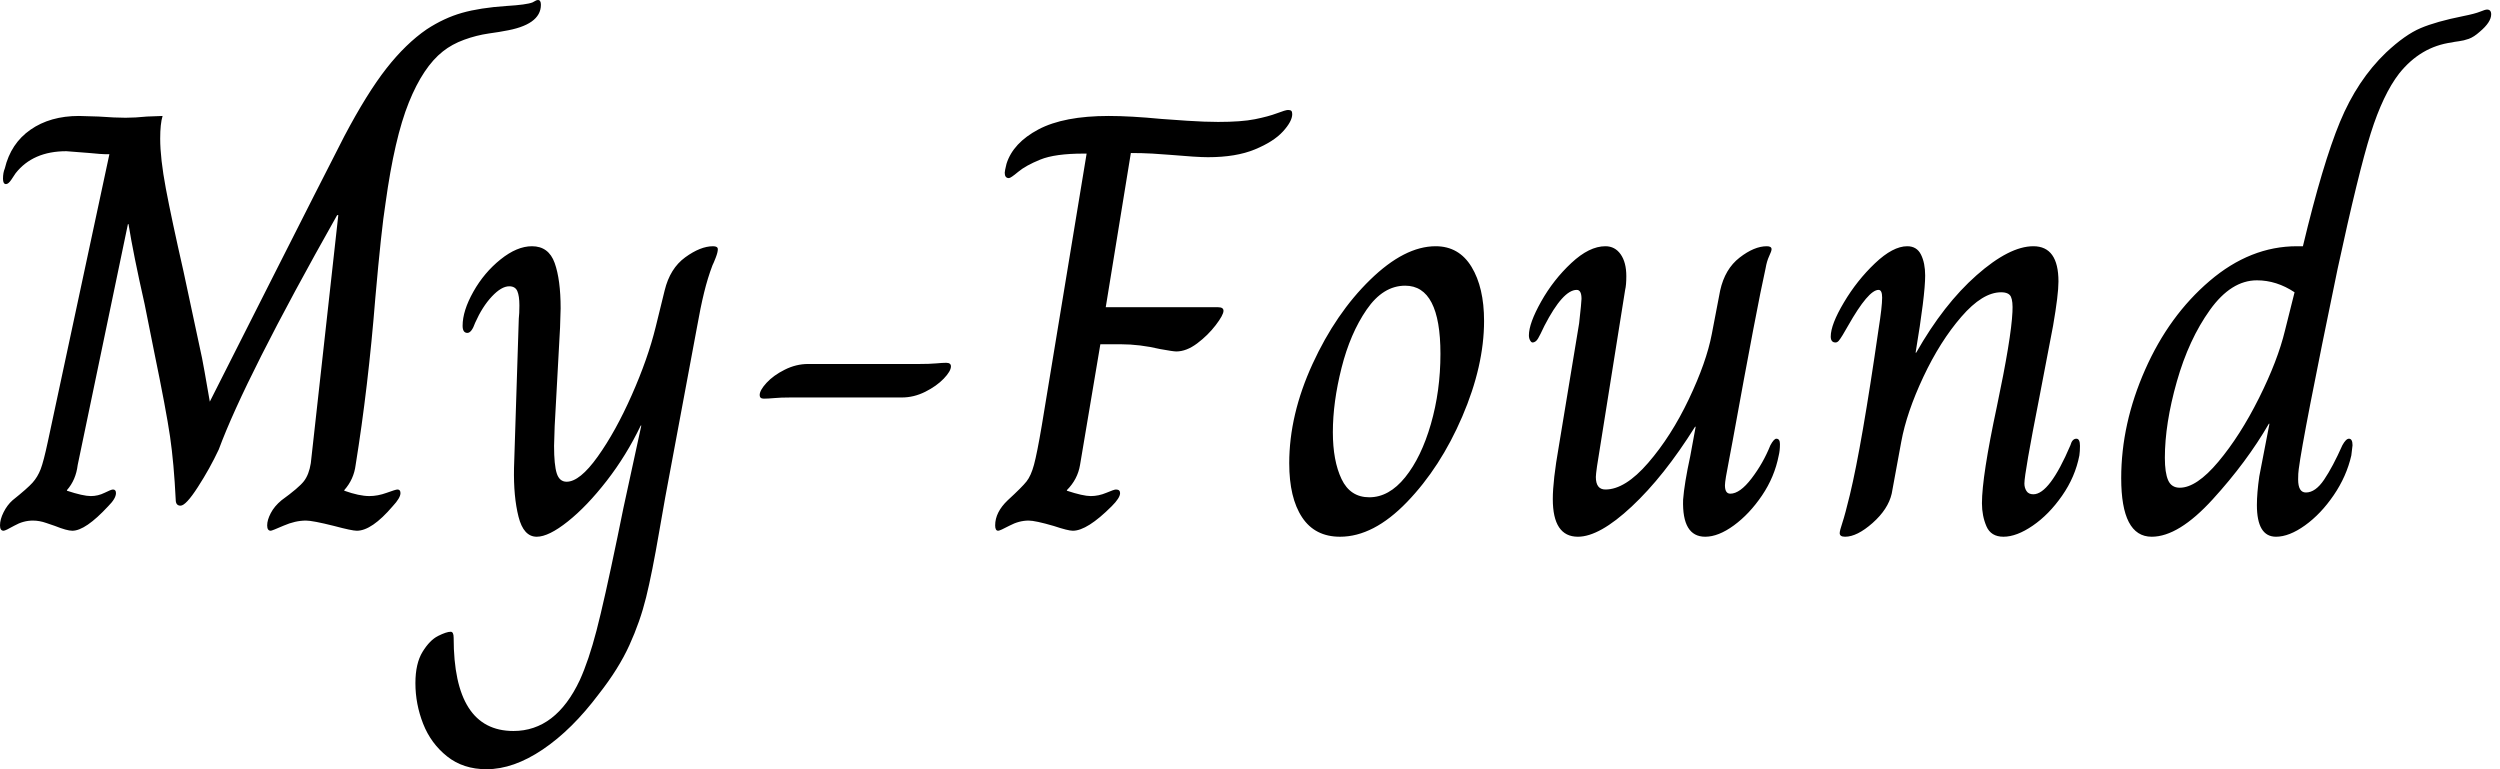 <svg baseProfile="full" height="28" version="1.1" viewBox="0 0 91 28" width="91" xmlns="http://www.w3.org/2000/svg" xmlns:ev="http://www.w3.org/2001/xml-events" xmlns:xlink="http://www.w3.org/1999/xlink"><defs /><g><path d="M0.696 19.124Q0.696 18.906 0.827 18.645Q0.957 18.384 1.153 18.21Q1.697 17.775 1.882 17.568Q2.067 17.361 2.176 17.078Q2.284 16.796 2.437 16.078L4.678 5.613H4.525Q4.395 5.613 3.96 5.57Q3.176 5.504 3.111 5.504Q1.893 5.504 1.262 6.309Q1.218 6.375 1.11 6.538Q1.001 6.701 0.914 6.701Q0.805 6.701 0.805 6.505Q0.805 6.287 0.87 6.135Q1.088 5.221 1.806 4.721Q2.524 4.221 3.568 4.221L4.286 4.242Q4.895 4.286 5.265 4.286Q5.613 4.286 6.048 4.242L6.614 4.221Q6.527 4.503 6.527 5.047Q6.527 5.765 6.733 6.864Q6.94 7.963 7.375 9.877L8.05 13.032Q8.093 13.228 8.333 14.62Q9.246 12.814 10.758 9.823Q12.27 6.831 13.228 4.96Q14.054 3.394 14.761 2.491Q15.469 1.588 16.23 1.066Q16.861 0.653 17.514 0.468Q18.166 0.283 19.124 0.218Q19.863 0.174 20.081 0.087Q20.124 0.065 20.179 0.033Q20.233 0.0 20.277 0.0Q20.385 0.0 20.385 0.174Q20.385 0.914 19.037 1.131Q18.949 1.153 18.493 1.218Q18.036 1.284 17.59 1.447Q17.144 1.61 16.817 1.871Q16.099 2.437 15.577 3.731Q15.055 5.026 14.729 7.397Q14.577 8.354 14.359 10.834Q14.098 14.098 13.641 16.926Q13.576 17.448 13.228 17.84V17.862Q13.772 18.057 14.141 18.057Q14.446 18.057 14.772 17.938Q15.099 17.818 15.164 17.818Q15.273 17.818 15.273 17.949Q15.273 18.123 14.99 18.427Q14.228 19.319 13.685 19.319Q13.51 19.319 12.858 19.145Q12.075 18.949 11.835 18.949Q11.444 18.949 11.019 19.134Q10.595 19.319 10.552 19.319Q10.421 19.319 10.421 19.124Q10.421 18.928 10.552 18.678Q10.682 18.427 10.943 18.21Q11.574 17.753 11.759 17.514Q11.944 17.274 12.009 16.861L12.118 15.882Q12.357 13.706 12.586 11.661Q12.814 9.616 13.01 7.832H12.967Q9.616 13.772 8.659 16.361Q8.333 17.057 7.897 17.731Q7.462 18.406 7.267 18.406Q7.092 18.406 7.092 18.188Q7.027 16.861 6.886 15.893Q6.744 14.925 6.309 12.814Q5.961 11.074 5.961 11.074Q5.548 9.246 5.374 8.159H5.352L3.524 16.926Q3.459 17.47 3.133 17.84V17.862Q3.72 18.057 4.003 18.057Q4.264 18.057 4.503 17.938Q4.743 17.818 4.808 17.818Q4.917 17.818 4.917 17.949Q4.917 18.145 4.634 18.427Q3.807 19.319 3.329 19.319Q3.133 19.319 2.698 19.145Q2.632 19.124 2.382 19.037Q2.132 18.949 1.893 18.949Q1.545 18.949 1.218 19.134Q0.892 19.319 0.827 19.319Q0.696 19.319 0.696 19.124Z M15.817 24.867Q15.817 24.149 16.078 23.725Q16.339 23.301 16.643 23.148Q16.948 22.996 17.1 22.996Q17.209 22.996 17.209 23.214Q17.209 26.608 19.385 26.608Q20.929 26.608 21.8 24.758Q22.126 24.04 22.409 22.953Q22.692 21.865 23.17 19.559Q23.366 18.623 23.388 18.493L24.04 15.49H24.019Q23.497 16.578 22.779 17.503Q22.061 18.427 21.364 18.982Q20.668 19.537 20.233 19.537Q19.754 19.537 19.57 18.808Q19.385 18.079 19.406 17.035L19.58 11.596Q19.602 11.422 19.602 11.117Q19.602 10.769 19.526 10.595Q19.45 10.421 19.232 10.421Q18.949 10.421 18.601 10.791Q18.253 11.161 17.992 11.748Q17.862 12.118 17.709 12.118Q17.535 12.118 17.535 11.857Q17.535 11.313 17.927 10.617Q18.319 9.921 18.917 9.442Q19.515 8.963 20.059 8.963Q20.668 8.963 20.886 9.573Q21.103 10.182 21.103 11.226L21.082 11.922L20.886 15.512L20.864 16.23Q20.864 16.926 20.962 17.231Q21.06 17.535 21.321 17.535Q21.8 17.535 22.452 16.622Q23.105 15.708 23.692 14.381Q24.28 13.054 24.563 11.901L24.889 10.573Q25.085 9.768 25.639 9.366Q26.194 8.963 26.651 8.963Q26.825 8.963 26.825 9.072Q26.825 9.181 26.749 9.377Q26.673 9.573 26.629 9.66Q26.455 10.117 26.325 10.65Q26.194 11.183 26.064 11.922L24.911 18.101L24.693 19.341Q24.432 20.864 24.214 21.745Q23.997 22.626 23.605 23.486Q23.214 24.345 22.496 25.259Q21.517 26.564 20.451 27.282Q19.385 28.0 18.406 28.0Q17.557 28.0 16.97 27.532Q16.382 27.064 16.099 26.347Q15.817 25.629 15.817 24.867Z M28.348 14.381Q28.348 14.207 28.598 13.935Q28.848 13.663 29.262 13.456Q29.675 13.249 30.11 13.249H34.157Q34.527 13.249 34.766 13.228Q35.005 13.206 35.136 13.206Q35.31 13.206 35.31 13.336Q35.31 13.51 35.049 13.782Q34.788 14.054 34.375 14.261Q33.961 14.468 33.526 14.468H29.479Q29.11 14.468 28.881 14.49Q28.653 14.511 28.5 14.511Q28.348 14.511 28.348 14.381Z M36.92 19.124Q36.92 18.645 37.377 18.21Q37.899 17.731 38.062 17.524Q38.225 17.318 38.334 16.915Q38.443 16.513 38.617 15.49L40.249 5.591H40.14Q39.096 5.591 38.563 5.809Q38.03 6.026 37.758 6.255Q37.486 6.483 37.42 6.483Q37.268 6.483 37.268 6.287Q37.268 6.222 37.333 5.961Q37.573 5.2 38.497 4.71Q39.422 4.221 41.054 4.221Q41.837 4.221 42.968 4.329Q43.251 4.351 43.904 4.395Q44.556 4.438 45.035 4.438Q45.883 4.438 46.373 4.34Q46.862 4.242 47.178 4.123Q47.493 4.003 47.58 4.003Q47.667 4.003 47.7 4.036Q47.733 4.068 47.733 4.155Q47.733 4.416 47.395 4.786Q47.058 5.156 46.373 5.439Q45.688 5.722 44.665 5.722Q44.274 5.722 43.273 5.635Q43.012 5.613 42.642 5.591Q42.272 5.57 41.859 5.57L40.945 11.183H45.035Q45.231 11.183 45.231 11.313Q45.231 11.465 44.948 11.835Q44.665 12.205 44.274 12.499Q43.882 12.793 43.512 12.793Q43.403 12.793 42.925 12.706Q42.185 12.531 41.489 12.531H40.749L40.009 16.926Q39.922 17.448 39.531 17.84V17.862Q40.118 18.057 40.401 18.057Q40.684 18.057 40.967 17.938Q41.249 17.818 41.315 17.818Q41.467 17.818 41.467 17.949Q41.467 18.123 41.162 18.427Q40.27 19.319 39.748 19.319Q39.574 19.319 39.052 19.145Q38.378 18.949 38.138 18.949Q37.79 18.949 37.442 19.134Q37.094 19.319 37.029 19.319Q36.92 19.319 36.92 19.124Z M47.624 16.861Q47.624 15.099 48.472 13.249Q49.321 11.4 50.572 10.182Q51.823 8.963 52.954 8.963Q53.803 8.963 54.26 9.714Q54.716 10.465 54.716 11.683Q54.716 13.315 53.922 15.164Q53.128 17.013 51.91 18.275Q50.692 19.537 49.473 19.537Q48.559 19.537 48.092 18.83Q47.624 18.123 47.624 16.861ZM53.128 12.88Q53.128 10.399 51.845 10.399Q51.04 10.399 50.441 11.27Q49.843 12.14 49.528 13.391Q49.212 14.642 49.212 15.73Q49.212 16.774 49.528 17.437Q49.843 18.101 50.539 18.101Q51.257 18.101 51.845 17.372Q52.432 16.643 52.78 15.436Q53.128 14.228 53.128 12.88Z M57.218 18.166Q57.218 17.492 57.436 16.252L58.176 11.77Q58.263 10.987 58.263 10.878Q58.263 10.552 58.089 10.552Q57.588 10.552 56.914 11.857Q56.87 11.944 56.772 12.151Q56.674 12.357 56.609 12.412Q56.544 12.466 56.479 12.466Q56.435 12.466 56.392 12.39Q56.348 12.314 56.348 12.205Q56.348 11.77 56.794 10.976Q57.24 10.182 57.893 9.573Q58.545 8.963 59.133 8.963Q59.481 8.963 59.688 9.257Q59.894 9.551 59.894 10.051Q59.894 10.378 59.851 10.552L58.828 16.97Q58.785 17.274 58.785 17.361Q58.785 17.818 59.133 17.818Q59.851 17.818 60.688 16.85Q61.526 15.882 62.168 14.533Q62.81 13.184 63.005 12.162L63.31 10.573Q63.484 9.79 64.017 9.377Q64.55 8.963 65.007 8.963Q65.181 8.963 65.181 9.072Q65.181 9.138 65.094 9.322Q65.007 9.507 64.963 9.768Q64.659 11.117 63.767 16.034L63.636 16.73Q63.484 17.492 63.484 17.666Q63.484 17.97 63.68 17.97Q64.028 17.97 64.452 17.416Q64.876 16.861 65.138 16.208Q65.268 15.969 65.355 15.969Q65.486 15.969 65.486 16.165Q65.486 16.404 65.442 16.578Q65.29 17.361 64.833 18.036Q64.376 18.71 63.81 19.124Q63.245 19.537 62.766 19.537Q61.918 19.537 61.961 18.188Q62.005 17.601 62.222 16.6L62.418 15.534H62.396Q61.265 17.34 60.09 18.438Q58.915 19.537 58.132 19.537Q57.218 19.537 57.218 18.166Z M67.661 19.406Q67.661 19.319 67.759 19.026Q67.857 18.732 68.031 18.014Q68.466 16.208 69.075 11.988Q69.206 11.161 69.206 10.834Q69.206 10.552 69.075 10.552Q68.706 10.552 67.966 11.857Q67.857 12.053 67.77 12.194Q67.683 12.336 67.629 12.401Q67.574 12.466 67.509 12.466Q67.335 12.466 67.335 12.249Q67.335 11.814 67.814 11.009Q68.292 10.204 68.945 9.584Q69.598 8.963 70.12 8.963Q70.468 8.963 70.62 9.268Q70.772 9.573 70.772 10.03Q70.772 10.747 70.424 12.836H70.446Q71.447 11.074 72.643 10.019Q73.84 8.963 74.71 8.963Q75.624 8.963 75.624 10.247Q75.624 10.726 75.428 11.857L74.928 14.468Q74.384 17.231 74.384 17.601Q74.384 17.753 74.46 17.873Q74.536 17.992 74.71 17.992Q75.298 17.992 76.059 16.208Q76.124 15.969 76.277 15.969Q76.407 15.969 76.407 16.23Q76.407 16.426 76.385 16.578Q76.233 17.361 75.754 18.047Q75.276 18.732 74.688 19.134Q74.101 19.537 73.622 19.537Q73.166 19.537 73.002 19.156Q72.839 18.775 72.839 18.319Q72.839 17.34 73.383 14.794Q73.905 12.314 73.949 11.357Q73.97 10.965 73.894 10.802Q73.818 10.639 73.535 10.639Q72.861 10.639 72.089 11.531Q71.316 12.423 70.707 13.717Q70.098 15.012 69.902 16.078L69.554 17.97Q69.423 18.536 68.858 19.037Q68.292 19.537 67.857 19.537Q67.661 19.537 67.661 19.406Z M77.908 17.405Q77.908 15.425 78.779 13.456Q79.649 11.487 81.128 10.225Q82.608 8.963 84.305 8.963H84.522Q85.24 5.961 85.871 4.438Q86.502 2.915 87.546 1.915Q88.242 1.262 88.808 1.023Q89.374 0.783 90.353 0.587Q90.788 0.5 90.973 0.424Q91.158 0.348 91.223 0.348Q91.375 0.348 91.375 0.522Q91.375 0.805 90.962 1.153Q90.744 1.349 90.559 1.414Q90.375 1.479 90.2 1.501Q90.026 1.523 89.939 1.545Q88.808 1.697 88.025 2.676Q87.437 3.437 86.991 4.852Q86.545 6.266 85.784 9.79Q84.522 15.882 84.37 17.078Q84.348 17.231 84.348 17.448Q84.348 17.927 84.631 17.927Q84.979 17.927 85.294 17.459Q85.61 16.991 85.958 16.208Q86.089 15.969 86.197 15.969Q86.328 15.969 86.328 16.208L86.284 16.578Q86.11 17.34 85.643 18.025Q85.175 18.71 84.598 19.124Q84.022 19.537 83.543 19.537Q82.847 19.537 82.847 18.384Q82.847 17.949 82.934 17.34L83.304 15.425H83.282Q82.477 16.817 81.237 18.177Q79.997 19.537 79.018 19.537Q77.908 19.537 77.908 17.405ZM83.869 12.031 84.218 10.639Q83.565 10.204 82.847 10.204Q81.911 10.204 81.139 11.28Q80.367 12.357 79.932 13.891Q79.497 15.425 79.497 16.665Q79.497 17.209 79.616 17.481Q79.736 17.753 80.04 17.753Q80.65 17.753 81.444 16.807Q82.238 15.86 82.923 14.49Q83.608 13.119 83.869 12.031Z " fill="rgb(0,0,0)" transform="translate(-0.696, 0)" /></g></svg>
